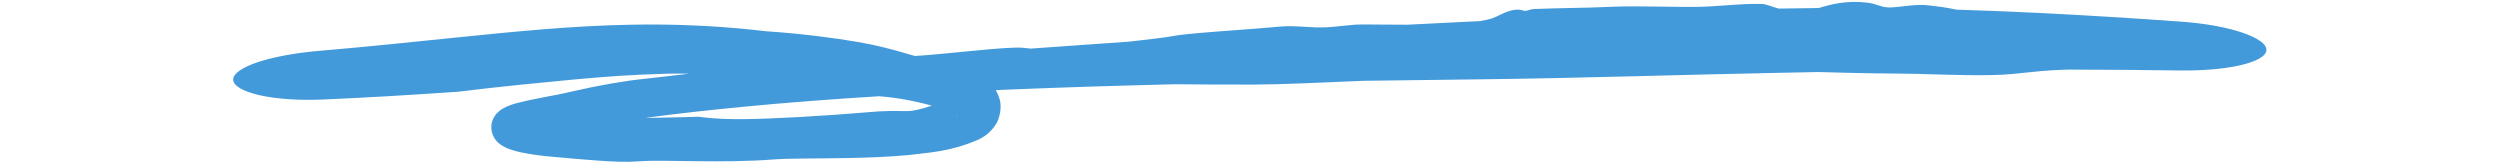<svg width="134" height="9" viewBox="0 0 134 9" fill="none" xmlns="http://www.w3.org/2000/svg">
<path d="M107.852 3.967C106.583 4.094 104.169 4 102.834 3.962C102.81 3.962 102.785 3.961 102.761 3.96C102.447 3.951 102.148 3.948 101.795 3.945C100.967 3.94 99.827 3.93 97.474 3.861C96.786 3.874 96.104 3.888 95.415 3.902C90.053 4.006 84.668 4.191 79.248 4.253C77.193 4.277 75.138 4.302 73.085 4.331C72.991 4.335 72.895 4.339 72.798 4.343C70.933 4.424 68.624 4.531 67.166 4.534C65.317 4.537 64.056 4.526 63.027 4.515C57.111 4.659 51.212 4.87 45.319 5.276C43.472 5.403 41.631 5.551 39.791 5.728C38.098 5.892 36.405 6.077 34.723 6.299C33.762 6.454 32.817 6.625 31.98 6.791C31.695 6.848 31.425 6.903 31.169 6.956C30.683 7.055 30.279 7.145 29.941 7.224C29.579 7.308 29.167 7.408 28.915 7.477C28.684 7.537 28.392 7.625 28.263 7.676C28.154 7.714 28.089 7.757 28.158 7.715C28.162 7.711 28.228 7.675 28.332 7.553C28.431 7.438 28.59 7.181 28.593 6.83C28.593 6.467 28.446 6.22 28.33 6.078C28.211 5.937 28.124 5.887 28.078 5.858C27.962 5.798 28.044 5.845 28.145 5.867C28.239 5.891 28.328 5.91 28.453 5.933C28.735 5.983 28.931 6.009 29.215 6.044C30.249 6.165 31.374 6.235 32.238 6.283C32.535 6.299 32.833 6.312 33.079 6.323C34.543 6.33 35.962 6.304 37.424 6.257C37.52 6.268 37.618 6.28 37.717 6.292C38.962 6.438 40.485 6.403 42.879 6.271C43.916 6.211 45.134 6.132 46.536 6.013C47.446 5.935 47.918 5.945 48.301 5.953C48.412 5.955 48.514 5.957 48.616 5.955C48.987 5.947 49.37 5.844 49.778 5.716C50.088 5.623 50.333 5.536 50.678 5.426C50.851 5.37 50.98 5.327 51.136 5.271C51.217 5.242 51.28 5.216 51.314 5.202C51.349 5.197 51.36 5.156 51.243 5.322C51.198 5.389 51.102 5.594 51.13 5.821C51.15 6.038 51.275 6.191 51.291 6.2C51.357 6.263 51.356 6.234 51.3 6.195C51.212 6.129 51.082 6.058 50.895 5.98C50.579 5.846 50.29 5.753 49.925 5.655C48.544 5.287 47.715 5.211 47.035 5.149C46.738 5.122 46.473 5.1 46.207 5.064C45.334 4.944 44.122 4.662 43.203 4.439C42.481 4.259 40.98 4.12 39.851 4.1C39.425 4.091 38.846 4.043 38.173 4.003C37.467 3.961 36.657 3.928 35.785 3.949C33.584 4.011 32.41 4.123 31.468 4.199C31.197 4.222 30.949 4.245 30.698 4.268C29.904 4.344 28.924 4.436 27.921 4.539C26.718 4.663 25.508 4.796 24.574 4.915C22.153 5.082 19.725 5.231 17.278 5.336C16.034 5.39 14.821 5.307 13.92 5.106C13.037 4.904 12.511 4.606 12.499 4.277C12.484 3.948 12.983 3.611 13.835 3.326C14.705 3.041 15.885 2.829 17.111 2.725C19.605 2.514 22.087 2.255 24.576 1.999C27.617 1.69 30.691 1.38 33.815 1.324C36 1.283 38.199 1.368 40.385 1.6C40.612 1.624 40.831 1.649 41.056 1.675C42.897 1.796 44.726 2.032 45.995 2.252C47.047 2.435 47.802 2.646 48.432 2.827C48.874 2.953 49.264 3.069 49.656 3.16C49.865 3.209 50.153 3.275 50.505 3.357C50.511 3.359 50.516 3.36 50.522 3.362C50.744 3.415 50.969 3.472 51.191 3.535C51.414 3.6 51.617 3.658 51.952 3.787C52.102 3.846 52.248 3.91 52.394 3.984C52.543 4.06 52.847 4.228 53.097 4.484C53.164 4.553 53.224 4.619 53.3 4.725C53.41 4.879 53.517 5.079 53.58 5.322C53.735 5.8 53.524 6.478 53.371 6.675C53.022 7.216 52.614 7.385 52.47 7.471C50.926 8.142 49.878 8.162 48.669 8.313C47.614 8.413 46.459 8.453 45.33 8.473C43.729 8.502 42.23 8.486 41.484 8.545C40.169 8.651 38.653 8.655 37.322 8.64C36.042 8.626 34.922 8.595 34.298 8.644C33.522 8.703 32.905 8.669 31.918 8.598C31.28 8.547 30.421 8.486 29.303 8.374C28.964 8.339 28.633 8.296 28.375 8.252C28.215 8.226 28.053 8.195 27.914 8.164C27.766 8.131 27.678 8.11 27.476 8.05C27.287 7.987 27.202 7.969 26.931 7.816C26.773 7.713 26.541 7.568 26.394 7.182C26.326 7.005 26.312 6.722 26.377 6.522C26.438 6.316 26.541 6.175 26.631 6.075C26.846 5.857 26.903 5.853 26.978 5.804C27.052 5.763 27.123 5.729 27.194 5.698C27.331 5.639 27.513 5.578 27.58 5.56C28.8 5.237 29.468 5.186 30.765 4.881C30.785 4.876 30.804 4.872 30.824 4.867C32.129 4.568 33.511 4.328 34.594 4.219C35.101 4.168 35.674 4.096 36.269 4.026C37.06 3.932 37.892 3.839 38.656 3.793C39.279 3.755 39.812 3.769 40.269 3.783C40.414 3.787 40.553 3.791 40.688 3.793C41.194 3.746 41.678 3.702 42.185 3.656C42.266 3.639 42.35 3.62 42.436 3.601C42.867 3.505 43.423 3.386 44.088 3.296C45.157 3.154 46.102 3.118 47.092 3.085C47.87 3.059 48.667 3.034 49.596 2.962C50.214 2.913 50.943 2.84 51.641 2.771C52.695 2.667 53.727 2.569 54.456 2.551C54.725 2.545 54.96 2.572 55.192 2.599C55.193 2.599 55.194 2.599 55.195 2.599C55.211 2.601 55.227 2.603 55.243 2.605C57 2.476 58.764 2.351 60.518 2.231C60.67 2.214 60.824 2.196 60.977 2.179C61.718 2.095 62.444 2.014 62.914 1.925C63.42 1.829 64.709 1.729 66.066 1.628C66.952 1.561 67.876 1.494 68.621 1.425C69.058 1.384 69.477 1.409 69.909 1.436C70.308 1.461 70.72 1.486 71.168 1.46C71.393 1.447 71.637 1.421 71.894 1.393C72.121 1.369 72.361 1.343 72.613 1.324C72.846 1.306 73.374 1.31 74.041 1.317C74.455 1.32 74.926 1.325 75.421 1.325C76.664 1.26 77.91 1.198 79.156 1.139C79.215 1.136 79.274 1.133 79.333 1.131C79.605 1.086 79.838 1.032 80.022 0.966C80.154 0.918 80.264 0.863 80.38 0.806C80.538 0.729 80.701 0.649 80.925 0.583C81.101 0.531 81.308 0.505 81.448 0.52C81.514 0.527 81.565 0.542 81.611 0.556C81.664 0.571 81.712 0.586 81.769 0.583C81.81 0.581 81.852 0.568 81.904 0.551C81.987 0.524 82.095 0.489 82.261 0.482C82.877 0.457 83.578 0.442 84.269 0.427C85.033 0.411 85.783 0.394 86.38 0.363C87.048 0.329 88.004 0.341 88.962 0.354C89.629 0.364 90.301 0.374 90.873 0.369C91.438 0.365 92.019 0.322 92.589 0.281C93.266 0.233 93.924 0.188 94.482 0.216C94.595 0.221 94.737 0.268 94.915 0.327C95.039 0.369 95.183 0.417 95.346 0.46C96.058 0.446 96.764 0.436 97.476 0.43C97.501 0.423 97.526 0.416 97.552 0.409C97.552 0.408 97.552 0.408 97.553 0.408C98.132 0.241 98.929 0.014 100.053 0.138C100.337 0.17 100.517 0.23 100.68 0.285C100.84 0.338 100.986 0.386 101.19 0.396C101.423 0.407 101.701 0.374 102.007 0.338C102.441 0.288 102.903 0.233 103.387 0.289C103.42 0.293 103.456 0.297 103.493 0.301C103.842 0.341 104.344 0.4 104.86 0.517C106.368 0.562 107.878 0.624 109.395 0.699C111.907 0.823 114.419 0.982 116.93 1.162C118.164 1.251 119.325 1.457 120.169 1.742C121.015 2.027 121.497 2.366 121.479 2.688C121.463 3.011 120.949 3.297 120.082 3.497C119.217 3.697 118.049 3.794 116.818 3.777C114.833 3.749 112.853 3.734 110.871 3.731C110.766 3.735 110.66 3.738 110.555 3.741C109.777 3.765 109.063 3.839 108.343 3.915C108.179 3.932 108.015 3.95 107.852 3.967Z" fill="#429ADA"/>
</svg>
